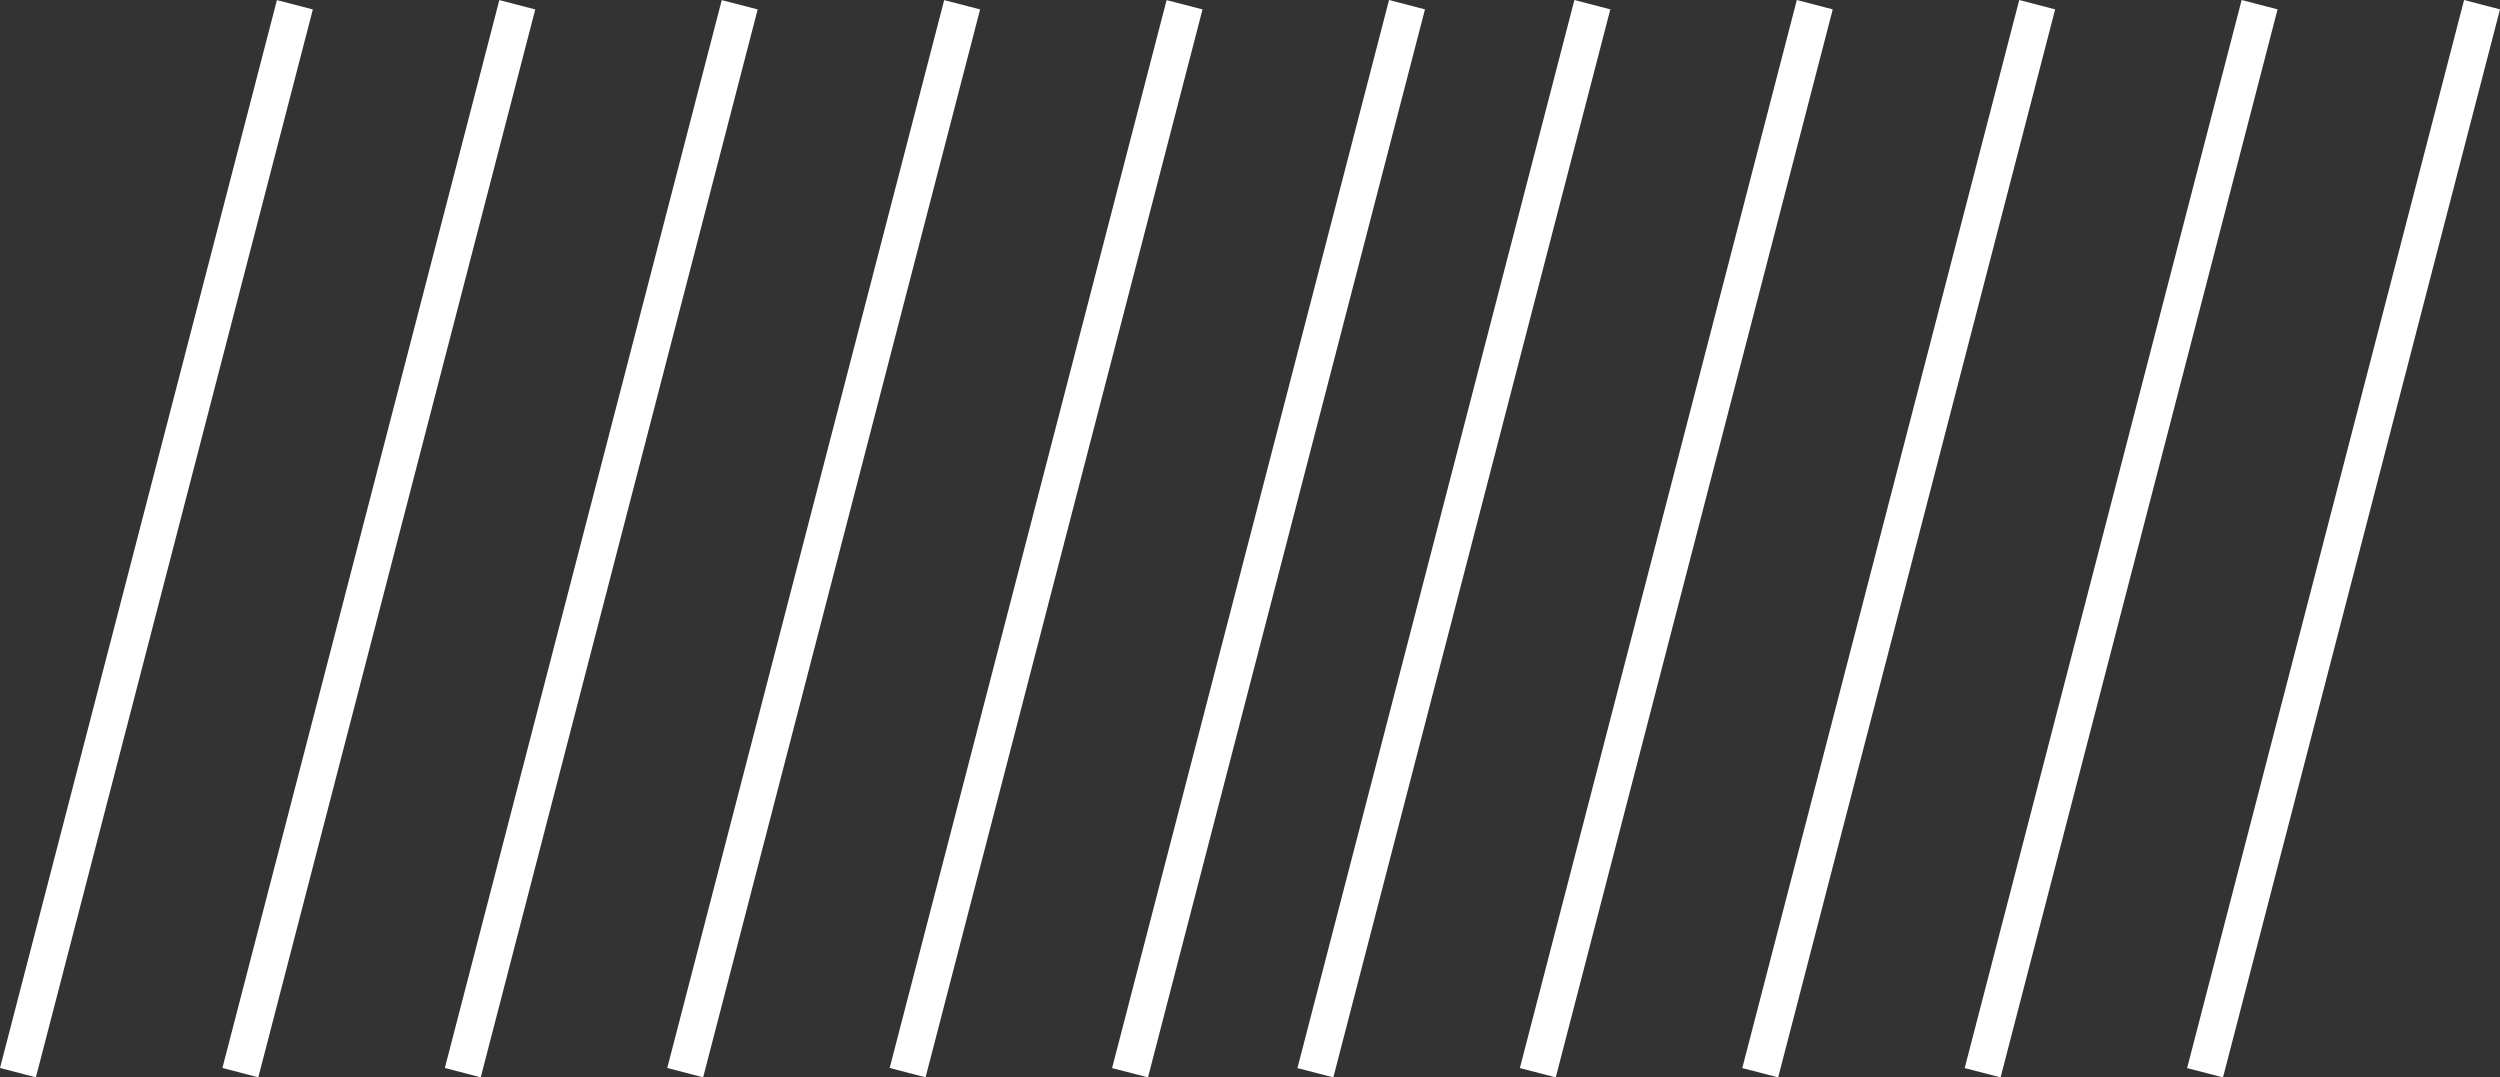 <svg xmlns="http://www.w3.org/2000/svg" width="295.484" height="127.34" viewBox="0 0 295.484 127.34"><rect x="0" y="0" width="295.484" height="127.34" fill="#333333" stroke="none"/><g transform="translate(8674.484 10080.505)"><path d="M-9552.924-13922.82l-4.242-1.1,32.734-126.238,4.246,1.105Z" transform="translate(1141.185 3969.655)" fill="#fff"/><path d="M-9552.924-13922.82l-4.242-1.1,32.734-126.238,4.246,1.105Z" transform="translate(1114.896 3969.655)" fill="#fff"/><path d="M-9552.924-13922.82l-4.242-1.1,32.734-126.238,4.246,1.105Z" transform="translate(1088.608 3969.655)" fill="#fff"/><path d="M-9552.924-13922.82l-4.242-1.1,32.734-126.238,4.246,1.105Z" transform="translate(1036.031 3969.655)" fill="#fff"/><path d="M-9552.924-13922.82l-4.242-1.1,32.734-126.238,4.246,1.105Z" transform="translate(1062.32 3969.655)" fill="#fff"/><path d="M-9552.924-13922.82l-4.242-1.1,32.734-126.238,4.246,1.105Z" transform="translate(1014.124 3969.655)" fill="#fff"/><path d="M-9552.924-13922.832l-4.242-1.105,32.73-126.215,4.246,1.1Z" transform="translate(987.836 3969.66)" fill="#fff"/><path d="M-9552.924-13922.832l-4.242-1.105,32.73-126.215,4.246,1.1Z" transform="translate(961.547 3969.66)" fill="#fff"/><path d="M-9552.924-13922.832l-4.242-1.105,32.73-126.215,4.246,1.1Z" transform="translate(935.259 3969.66)" fill="#fff"/><path d="M-9552.924-13922.832l-4.242-1.105,32.73-126.215,4.246,1.1Z" transform="translate(908.97 3969.66)" fill="#fff"/><path d="M-9552.924-13922.832l-4.242-1.105,32.73-126.215,4.246,1.1Z" transform="translate(882.682 3969.66)" fill="#fff"/></g></svg>